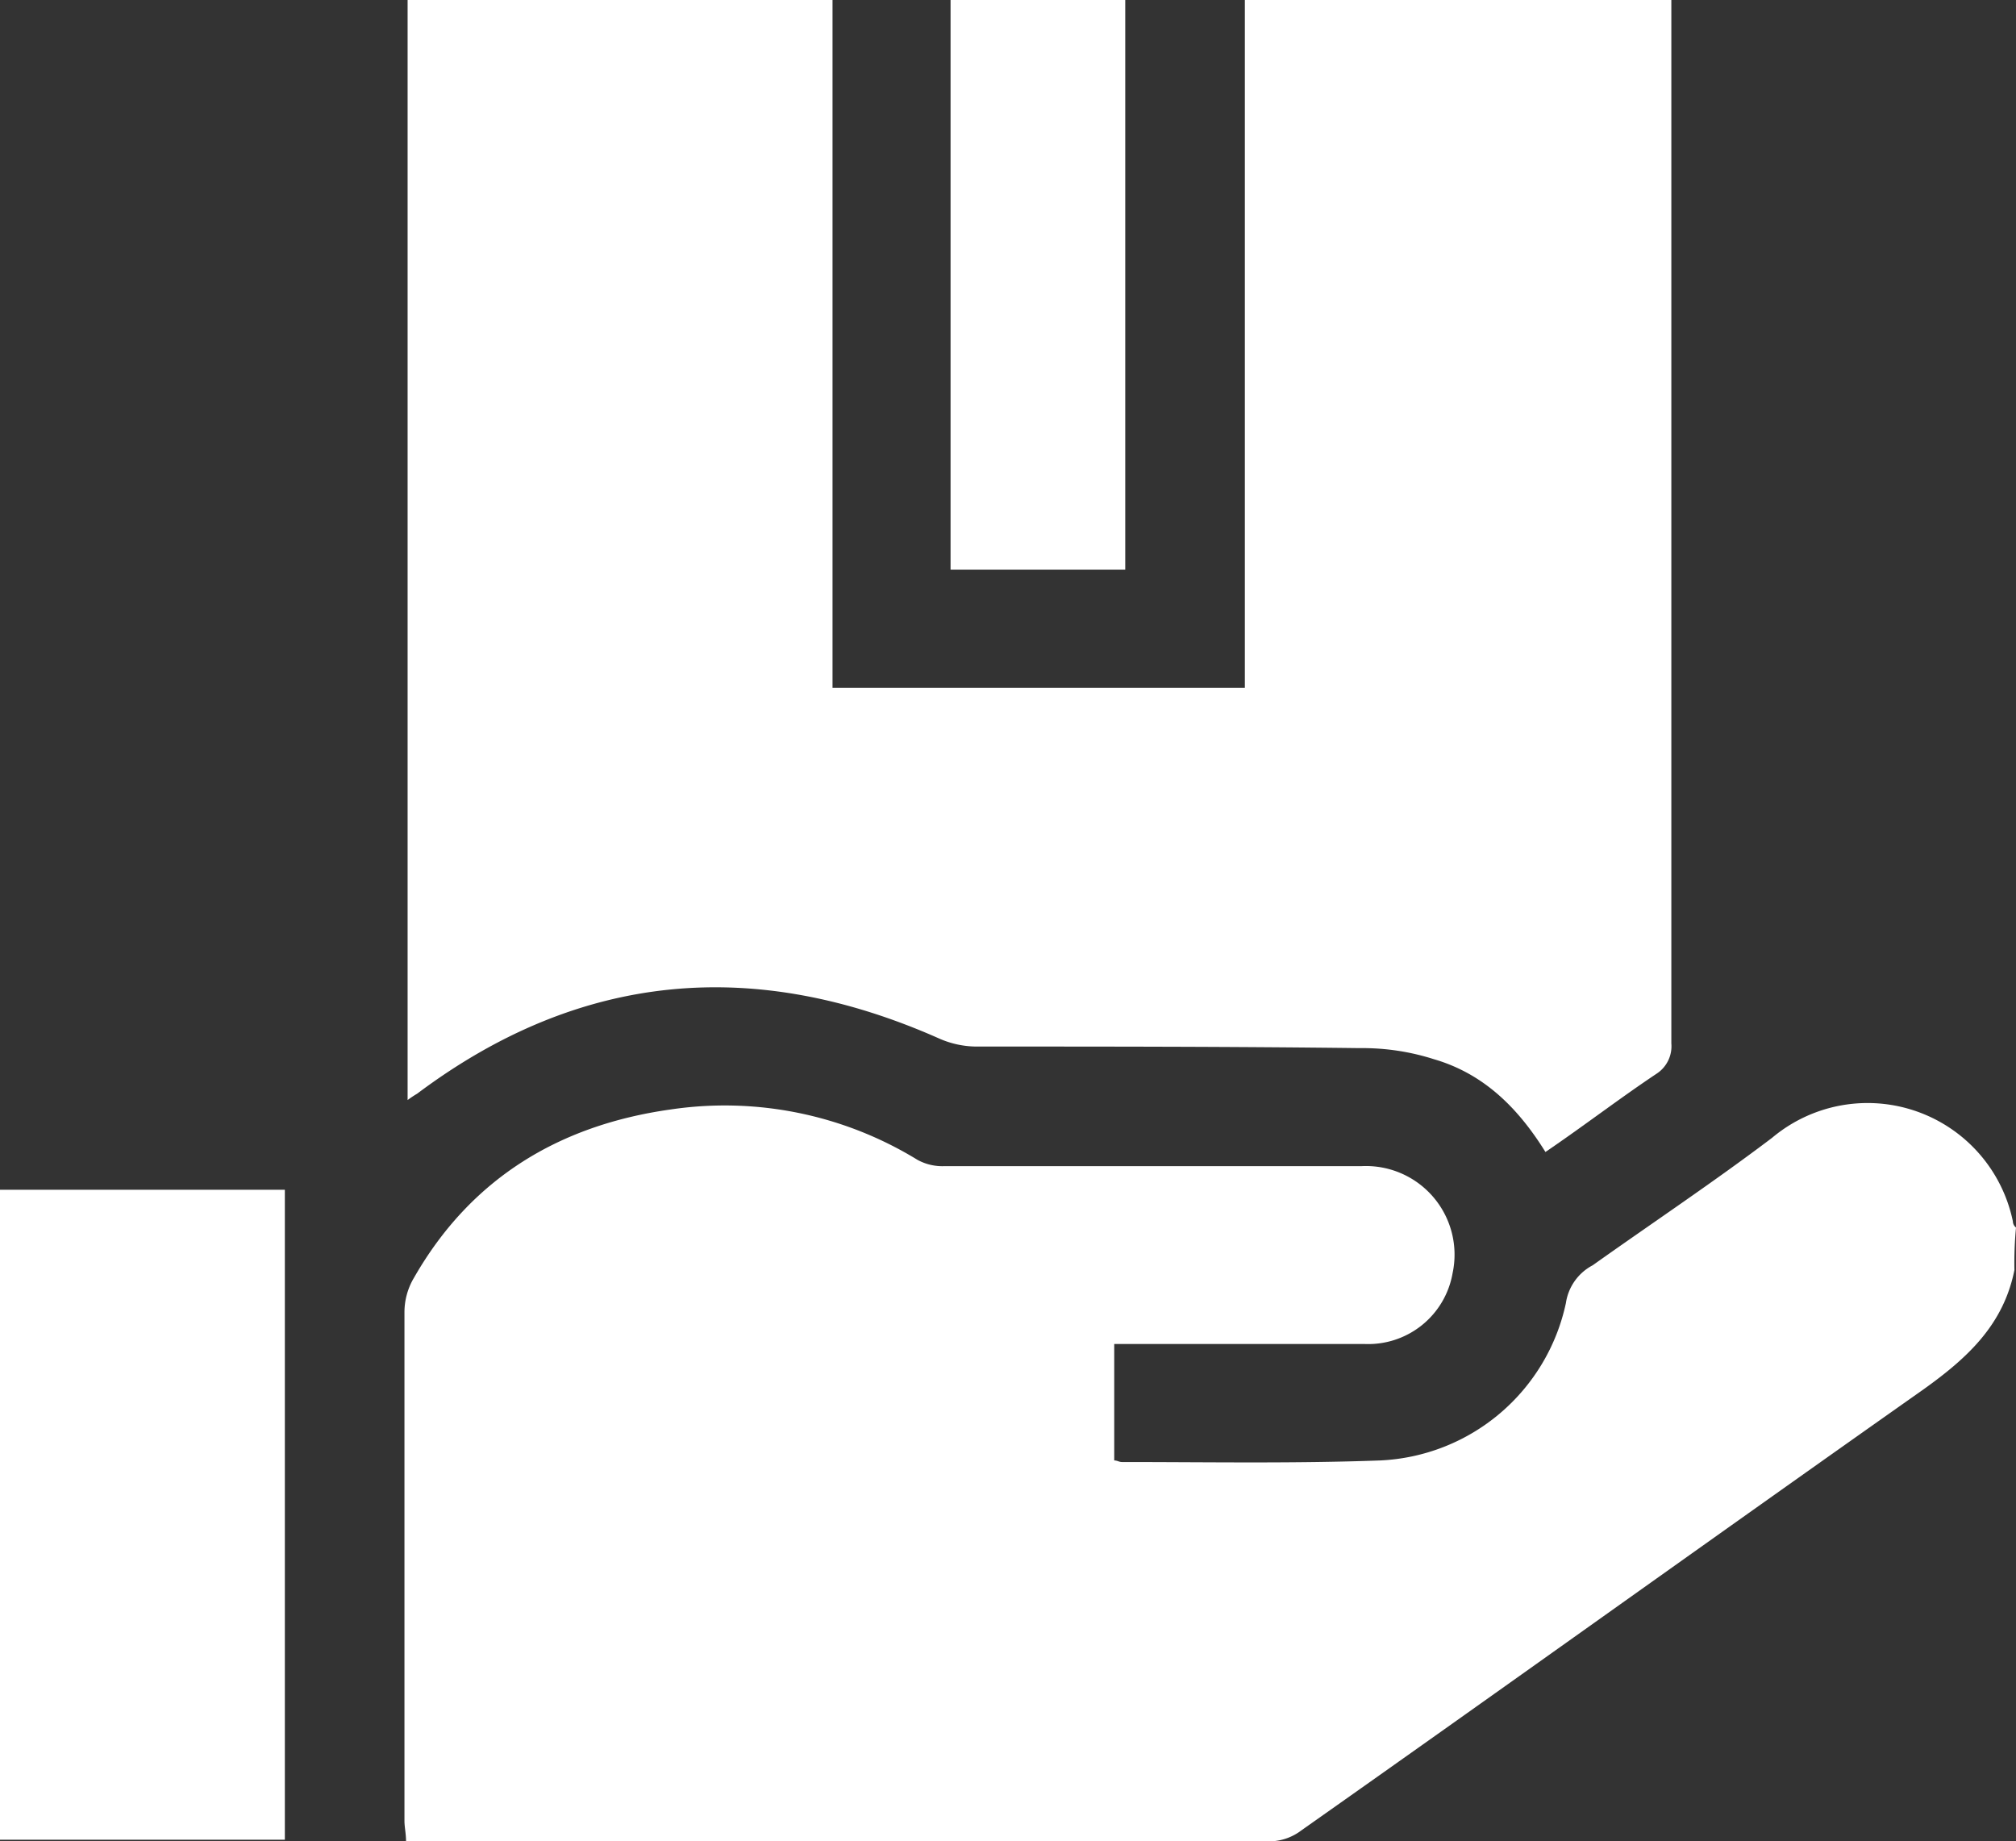 <svg id="Livello_1" data-name="Livello 1" xmlns="http://www.w3.org/2000/svg" viewBox="0 0 128.1 117"><rect x="0" y="0" width="128.1" height="117" fill="#333333" stroke="none"/><defs><style>.cls-1{fill:#fff;}</style></defs><path class="cls-1" d="M128,80.7c-.7,3.5-3,5.6-5.8,7.6-13.2,9.3-26.3,18.7-39.5,28a3.41,3.41,0,0,1-1.9.7h-55c0-.5-.1-.9-.1-1.3V83.4a4.28,4.28,0,0,1,.6-2.2c3.6-6.3,9.2-9.7,16.3-10.7a23.43,23.43,0,0,1,15.7,3.2,3.29,3.29,0,0,0,1.7.4H86.5a5.63,5.63,0,0,1,5.8,6.8,5.44,5.44,0,0,1-5.6,4.5H70.8v7.4c.2,0,.3.1.5.1,5.5,0,10.9.1,16.4-.1a12.66,12.66,0,0,0,11.8-10,3.24,3.24,0,0,1,1.7-2.4c3.8-2.7,7.7-5.3,11.4-8.1a9.43,9.43,0,0,1,15.3,5.3.52.52,0,0,0,.2.4A24.37,24.37,0,0,0,128,80.7Z"/><path class="cls-1" d="M98.2,73.2c-1.8-2.9-4-5-7.1-5.9a14.87,14.87,0,0,0-4.7-.7c-8.1-.1-16.2-.1-24.4-.1a5.93,5.93,0,0,1-2.3-.5C48,60.8,36.9,61.7,26.5,69.5a6.13,6.13,0,0,0-.6.4V0h27V43.7H79.1V0h27.1V66.3a2.08,2.08,0,0,1-.9,1.9C102.9,69.8,100.7,71.5,98.2,73.2Z"/><path class="cls-1" d="M0,75.6H18.1v41.3H0Z"/><path class="cls-1" d="M71.5,36.2H60.4V0H71.5Z"/></svg>